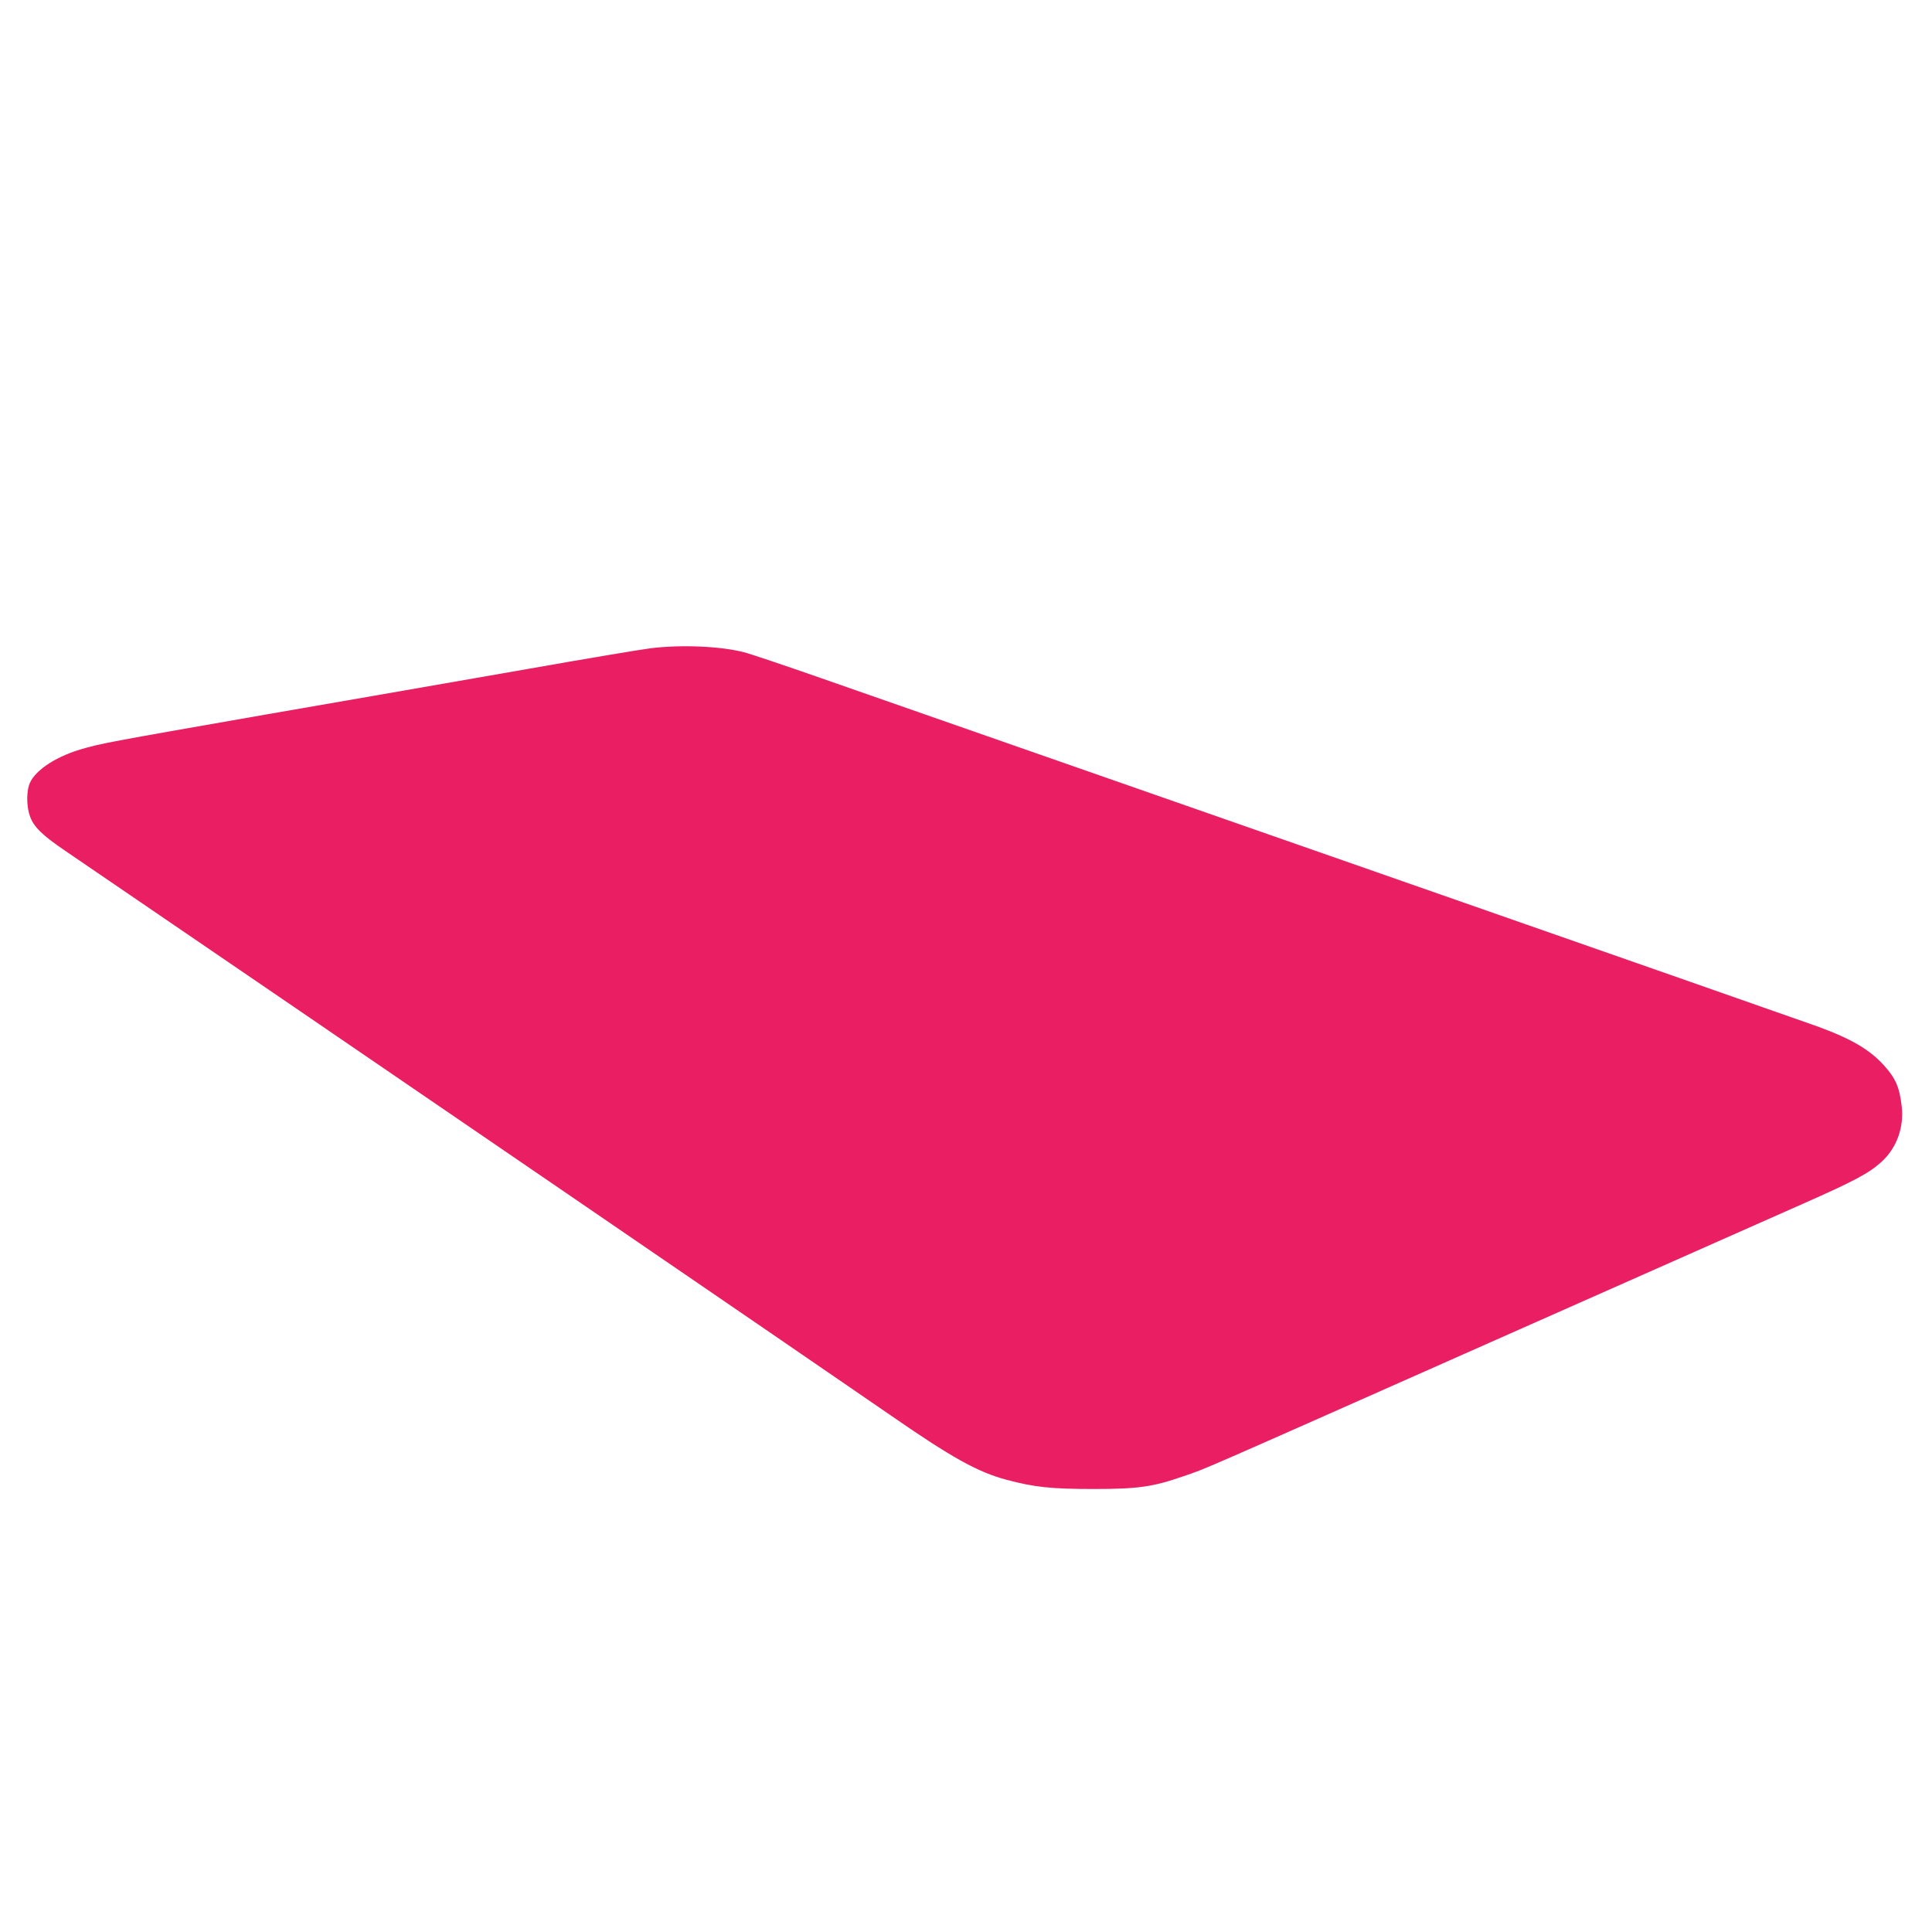 <?xml version="1.0" standalone="no"?>
<!DOCTYPE svg PUBLIC "-//W3C//DTD SVG 20010904//EN"
 "http://www.w3.org/TR/2001/REC-SVG-20010904/DTD/svg10.dtd">
<svg version="1.0" xmlns="http://www.w3.org/2000/svg"
 width="1280pt" height="1280pt" viewBox="0 0 1280 1280"
 preserveAspectRatio="xMidYMid meet">
<g transform="translate(0,1280) scale(0.1,-0.1)"
fill="#e91e63" stroke="none">
<path d="M4310 8505 c-58 -7 -429 -69 -825 -139 -396 -69 -1174 -205 -1730
-301 -1059 -185 -1089 -191 -1225 -231 -177 -54 -314 -150 -339 -240 -17 -61
-13 -148 9 -206 25 -67 80 -121 225 -220 1725 -1176 5080 -3471 5470 -3741
410 -284 582 -380 774 -431 183 -49 295 -61 576 -61 298 0 392 14 597 85 155
53 51 8 2028 885 976 433 1912 848 2080 922 337 149 434 201 516 276 100 91
150 229 133 369 -14 124 -40 183 -114 266 -97 108 -216 178 -445 262 -63 23
-1474 517 -3135 1097 -1661 580 -3219 1124 -3462 1209 -243 85 -475 163 -515
173 -156 40 -415 51 -618 26z"/>
</g>
</svg>
